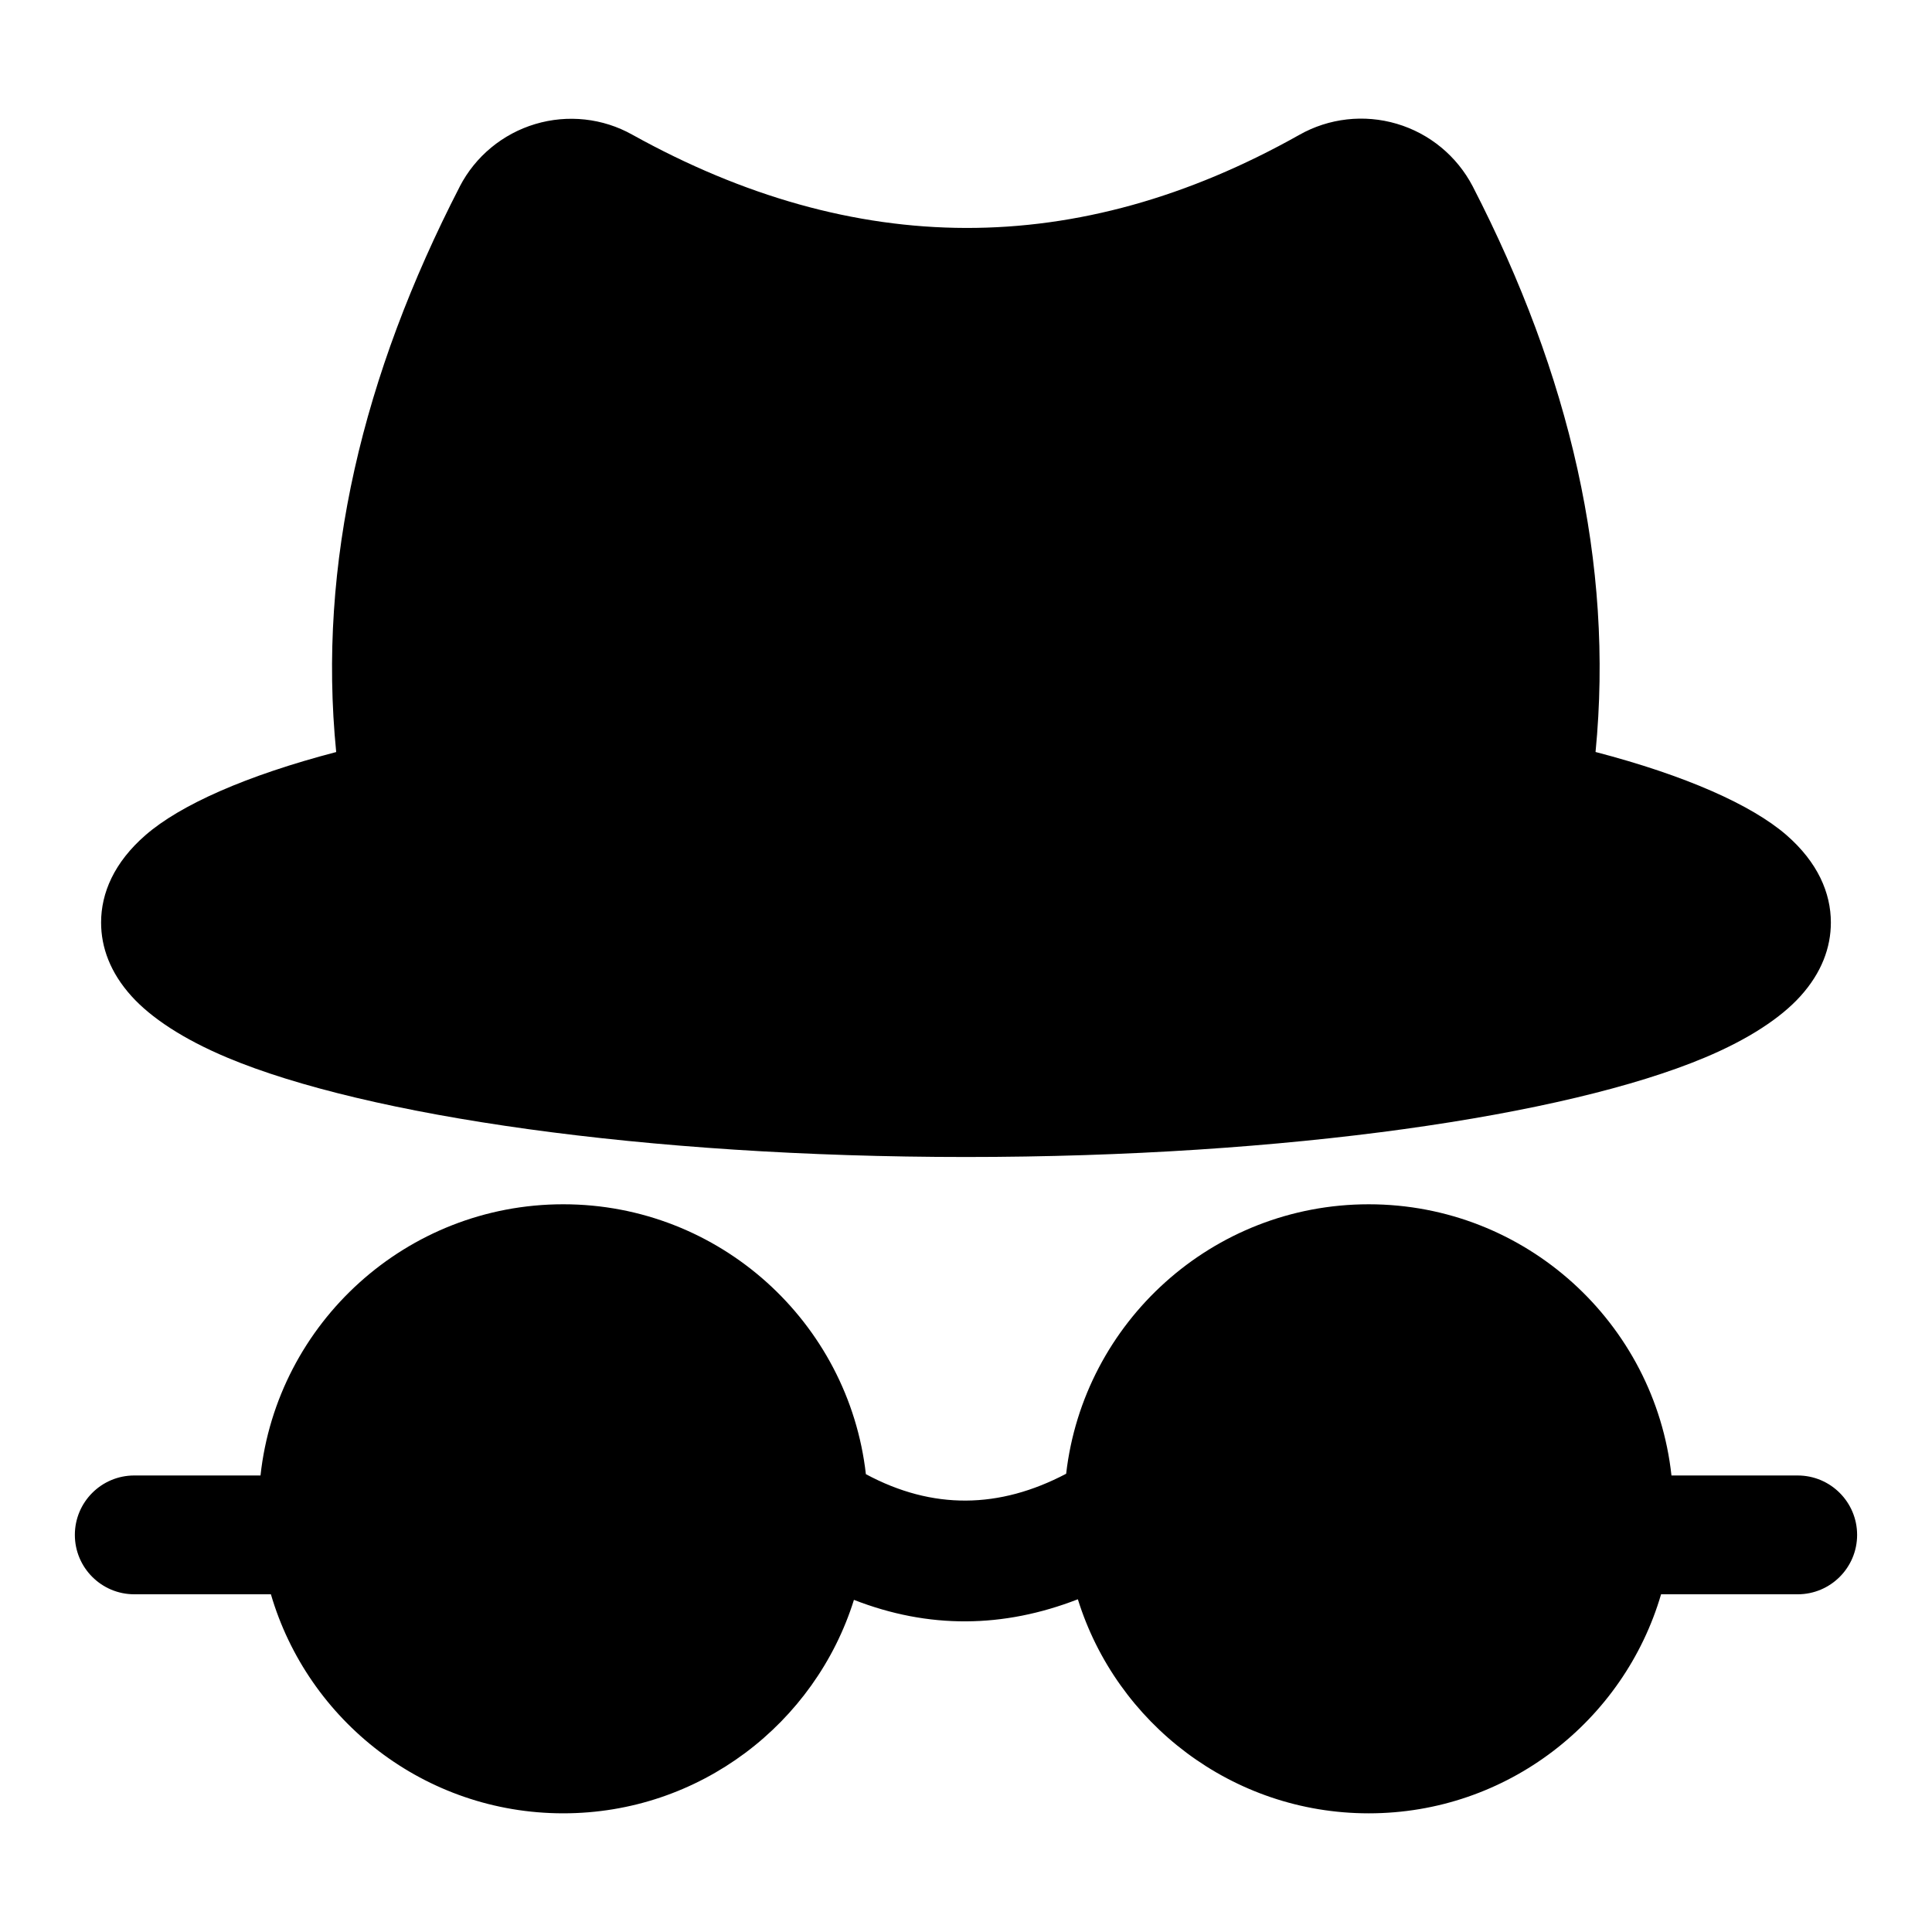 <?xml version="1.0" encoding="UTF-8"?>
<!-- Uploaded to: SVG Find, www.svgrepo.com, Generator: SVG Find Mixer Tools -->
<svg fill="#000000" width="800px" height="800px" version="1.1" viewBox="144 144 512 512" xmlns="http://www.w3.org/2000/svg">
 <path d="m426.54 534.56c-17.68 9.305-35.375 9.621-53.074 0.109-4.566-40.227-38.762-71.523-80.199-71.523-41.562 0-75.824 31.473-80.23 71.871h-33.457c-8.691 0-15.742 7.055-15.742 15.742 0 8.691 7.055 15.742 15.742 15.742h36.211c9.809 33.535 40.793 58.047 77.477 58.047 36.133 0 66.77-23.805 77.035-56.57 19.773 7.715 39.566 7.527 59.34-0.156 10.219 32.844 40.887 56.727 77.082 56.727 36.684 0 67.668-24.512 77.477-58.047h36.211c8.691 0 15.742-7.055 15.742-15.742 0-8.691-7.055-15.742-15.742-15.742h-33.457c-4.41-40.398-38.668-71.871-80.23-71.871-41.406 0-75.57 31.234-80.184 71.414zm-193.45-191.26c-23.867 6.234-41.328 14.012-50.523 22.012-8.328 7.242-11.777 15.352-11.777 23.16 0 6.598 2.426 13.289 8.078 19.539 5.086 5.637 13.602 11.352 25.426 16.297 36.684 15.383 110.55 26.309 195.7 26.309s159.02-10.926 195.7-26.309c11.824-4.945 20.34-10.66 25.426-16.297 5.652-6.25 8.078-12.941 8.078-19.539 0-7.809-3.449-15.918-11.777-23.176-9.211-7.981-26.688-15.777-50.586-22.012 4.879-49.941-6.801-99.91-32.527-149.85-0.016-0.016-0.031-0.047-0.031-0.062-4.188-8.016-11.43-13.996-20.105-16.562-8.66-2.566-18.012-1.512-25.867 2.945-58.867 33.109-117.8 32.652-176.74-0.062-7.793-4.375-17.098-5.398-25.727-2.816-8.629 2.582-15.855 8.551-19.996 16.547 0 0.016-0.016 0.031-0.016 0.047-25.695 49.895-37.707 99.879-32.73 149.84z" fill-rule="evenodd"/>
</svg>